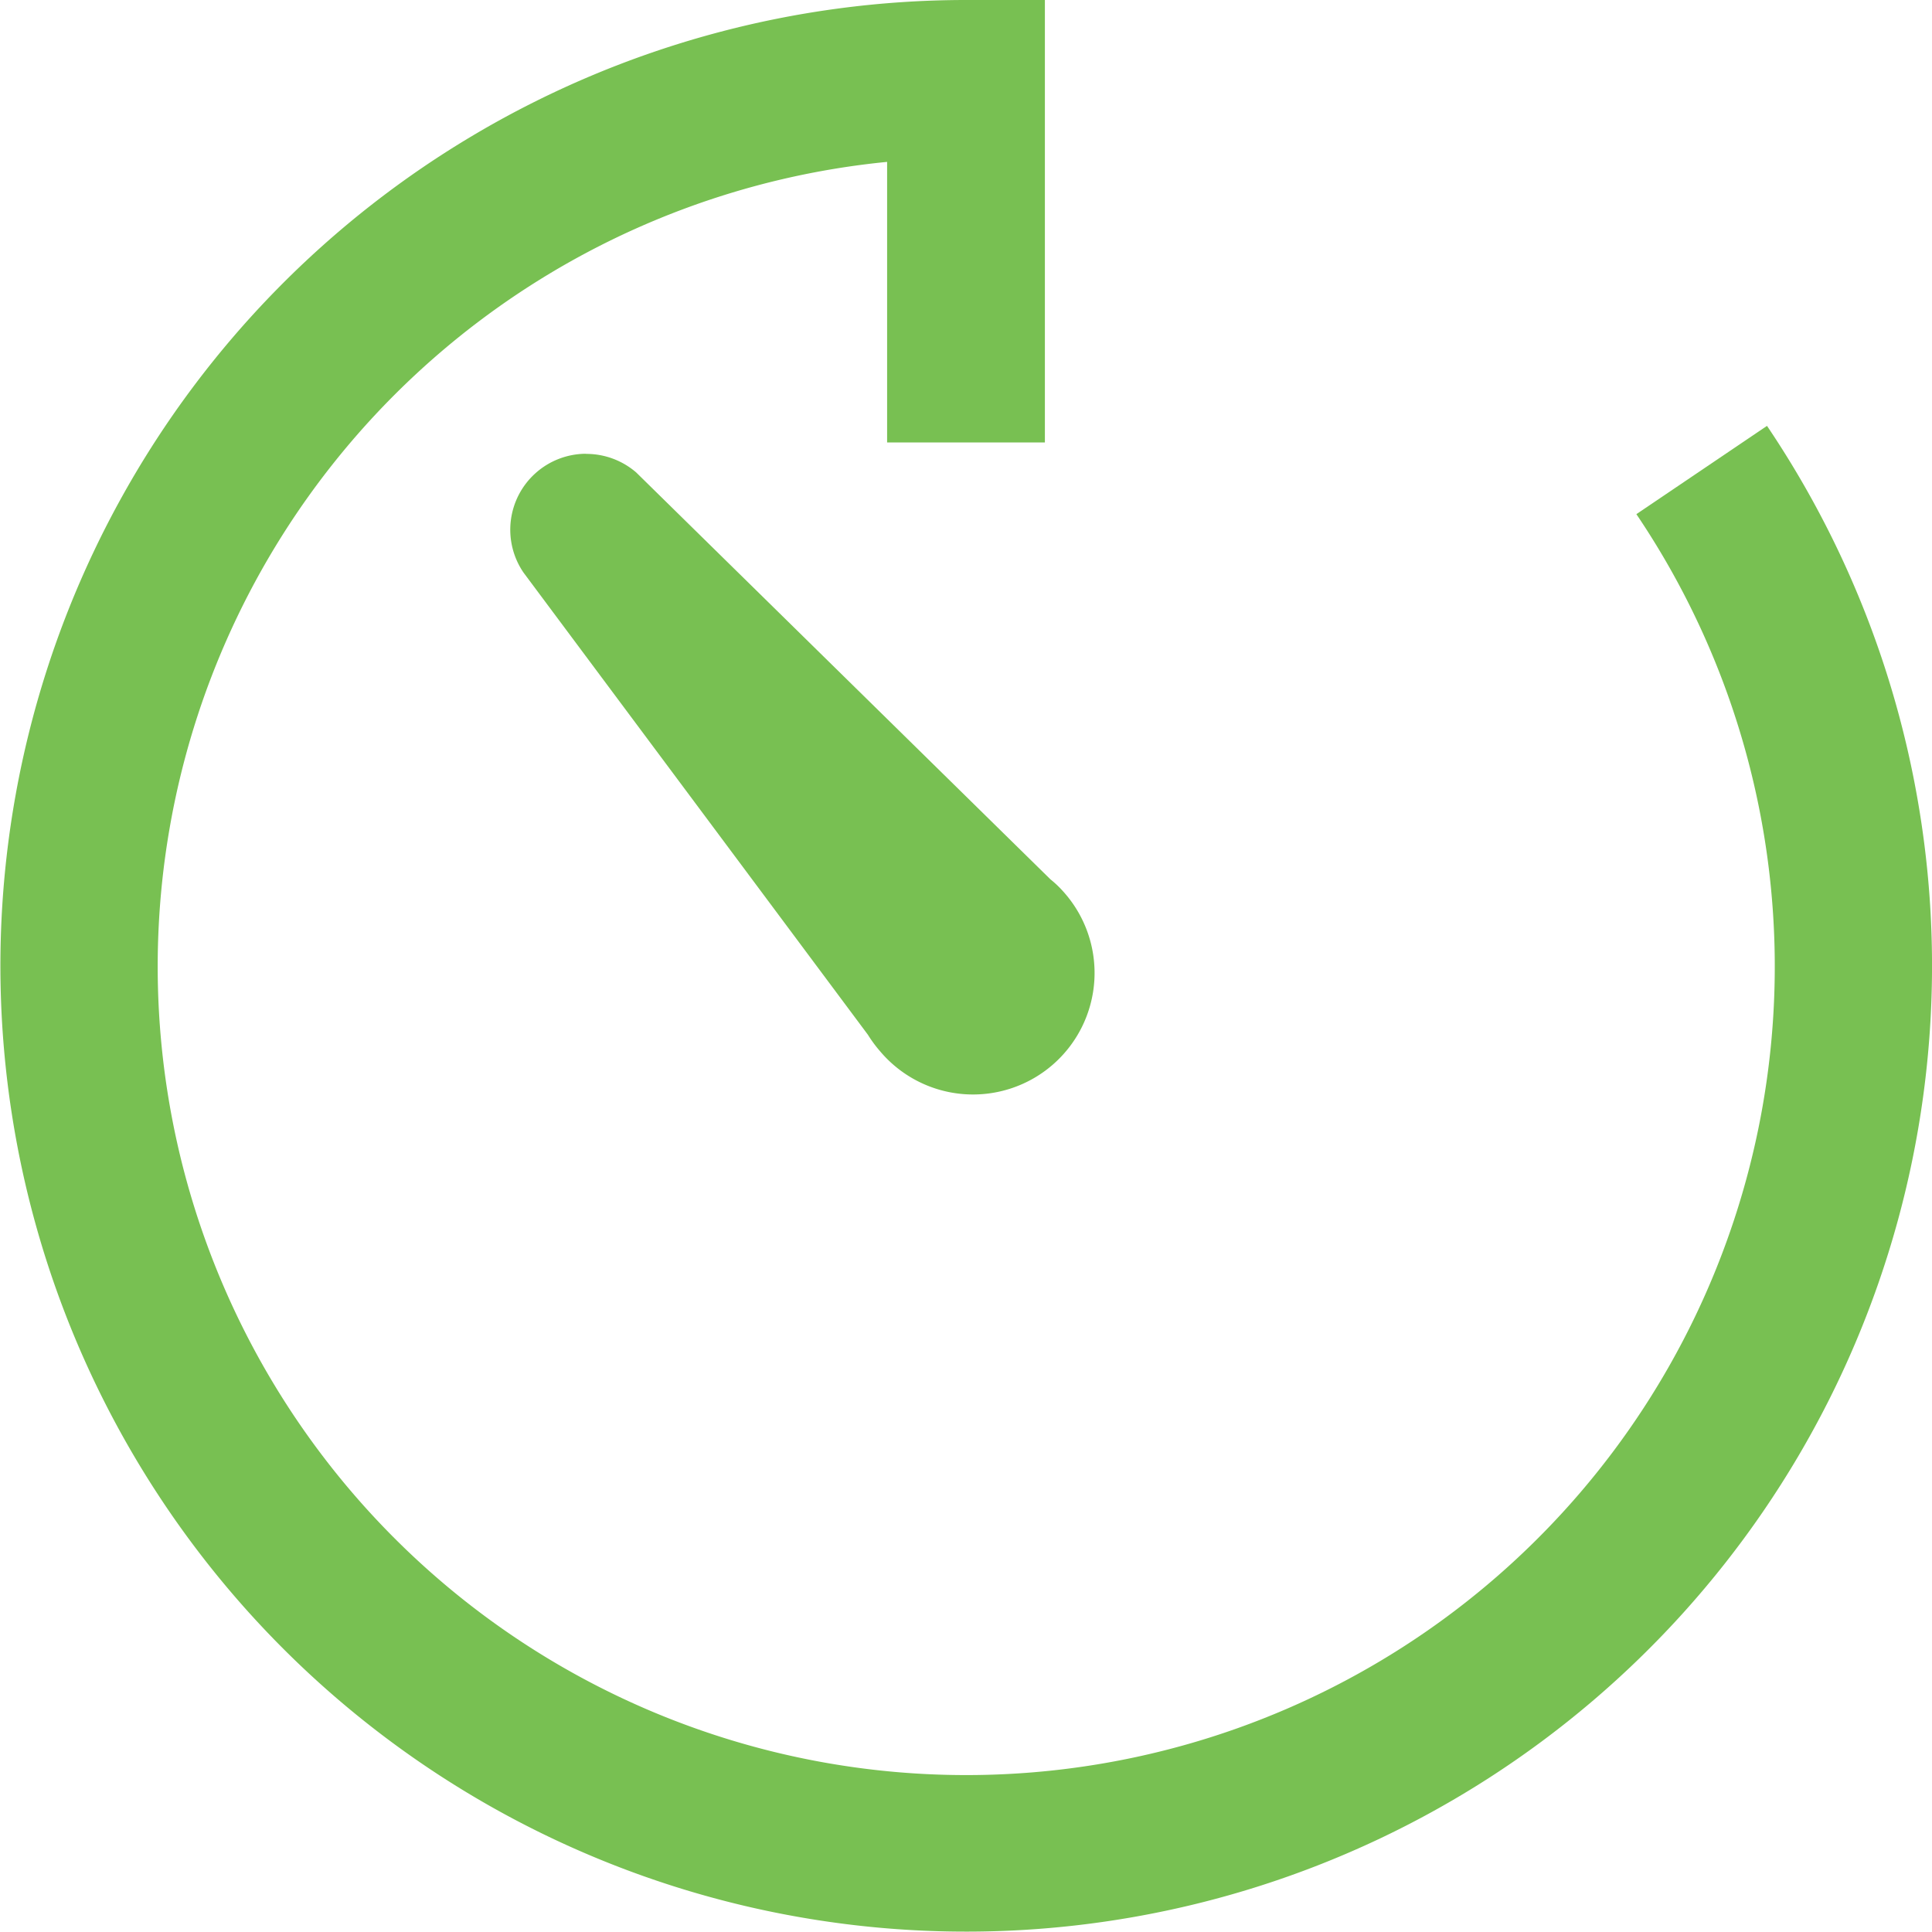 <svg xmlns="http://www.w3.org/2000/svg" width="15.515" height="15.515" viewBox="0 0 15.515 15.515">
  <g id="グループ_18287" data-name="グループ 18287" transform="translate(-0.288 -0.258)">
    <g id="グループ_18288" data-name="グループ 18288" transform="translate(0.288 0.258)">
      <path id="パス_44748" data-name="パス 44748" d="M14.19,3.42l-1.049.709A6.493,6.493,0,1,1,7.124,1.3V3.553H8.391V0H7.758A7.756,7.756,0,1,0,14.19,3.42" transform="translate(0 0)" fill="#78c052"/>
      <path id="パス_44749" data-name="パス 44749" d="M135.7,120.243a.61.61,0,0,0-.5.954l2.766,3.712a1.024,1.024,0,0,0,.1.135.976.976,0,1,0,1.47-1.284.845.845,0,0,0-.105-.1l-3.326-3.267a.613.613,0,0,0-.4-.149" transform="translate(-130.996 -116.599)" fill="#78c052"/>
    </g>
  </g>
</svg>
